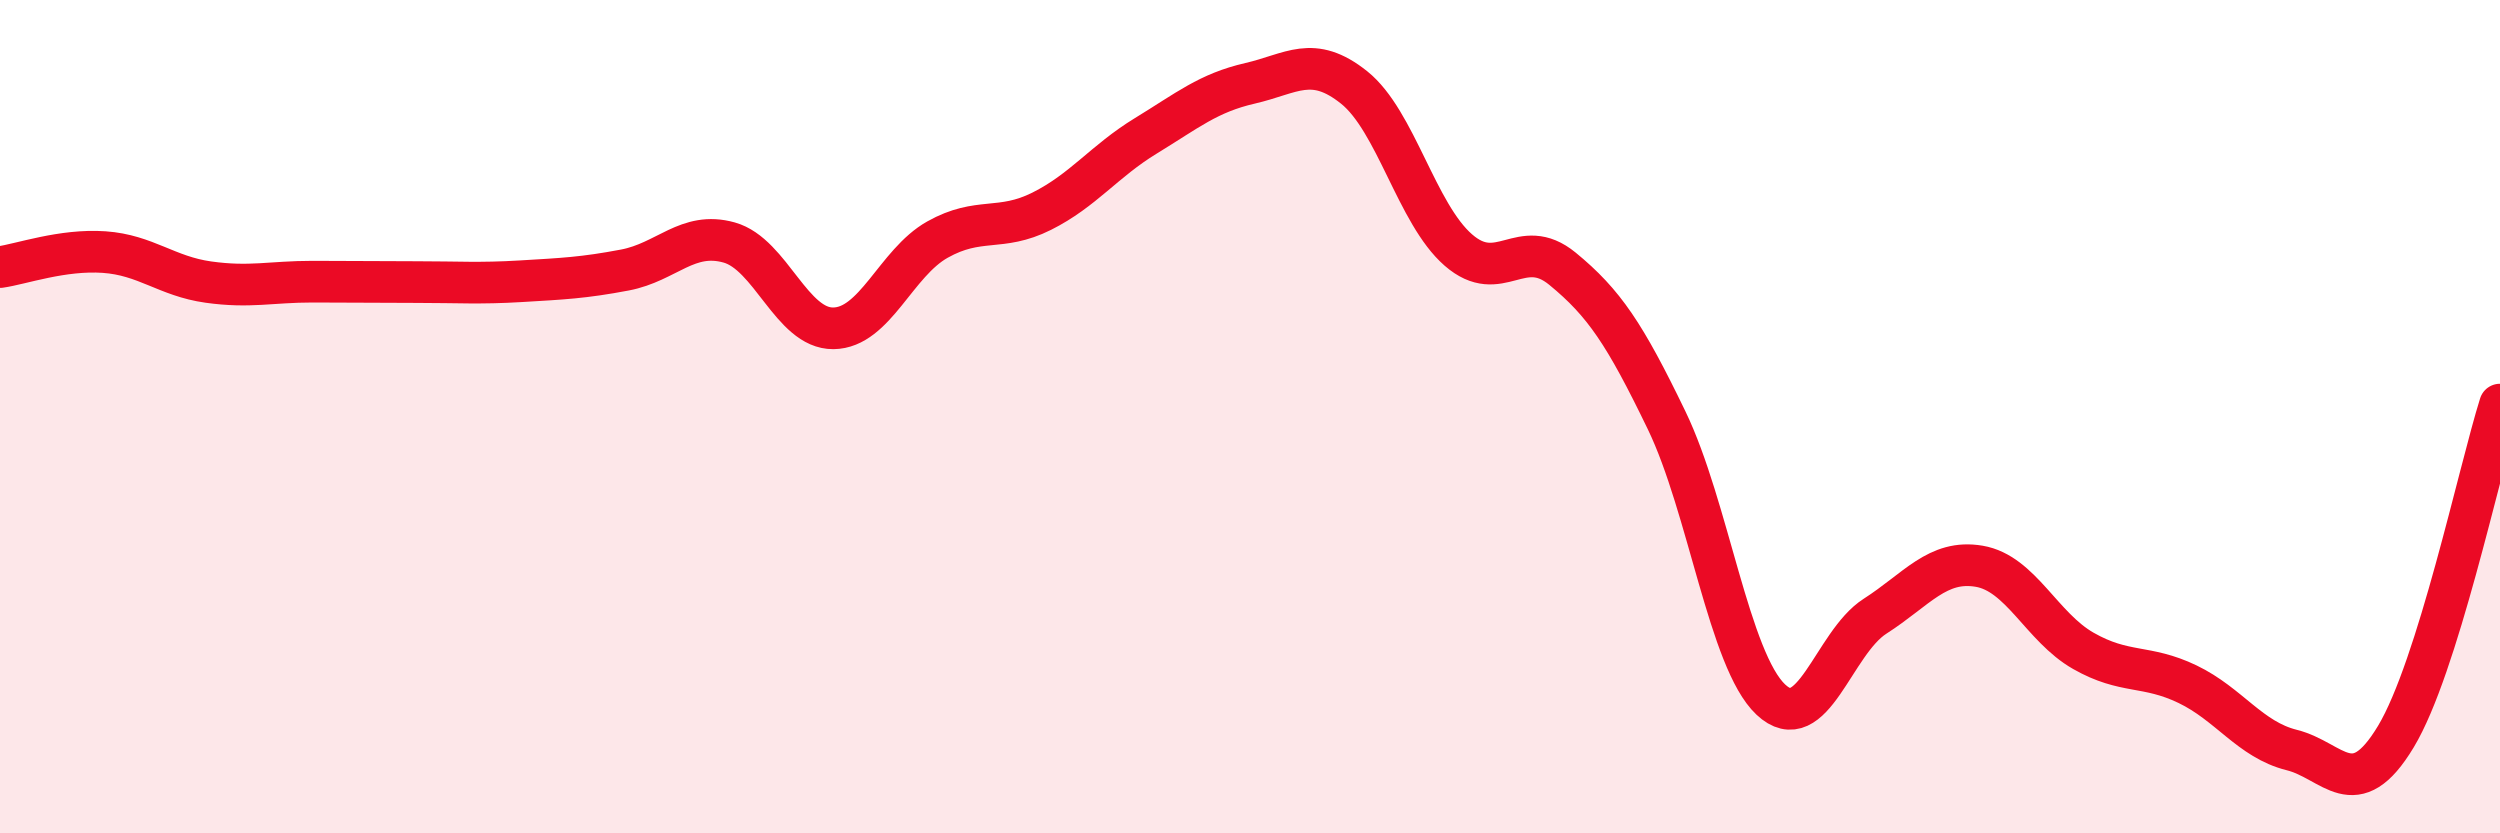 
    <svg width="60" height="20" viewBox="0 0 60 20" xmlns="http://www.w3.org/2000/svg">
      <path
        d="M 0,6.41 C 0.5,6.34 1.5,5.98 2.5,6.05 C 3.5,6.12 4,6.63 5,6.77 C 6,6.91 6.5,6.76 7.5,6.76 C 8.5,6.76 9,6.77 10,6.77 C 11,6.77 11.5,6.81 12.5,6.75 C 13.5,6.69 14,6.67 15,6.48 C 16,6.29 16.5,5.54 17.5,5.82 C 18.5,6.1 19,7.89 20,7.88 C 21,7.87 21.5,6.31 22.5,5.75 C 23.5,5.19 24,5.57 25,5.07 C 26,4.57 26.5,3.87 27.5,3.26 C 28.5,2.65 29,2.23 30,2 C 31,1.77 31.5,1.3 32.5,2.1 C 33.5,2.9 34,5.13 35,6 C 36,6.87 36.5,5.63 37.5,6.45 C 38.5,7.27 39,8.02 40,10.09 C 41,12.16 41.5,15.85 42.5,16.79 C 43.5,17.73 44,15.43 45,14.79 C 46,14.15 46.5,13.42 47.5,13.59 C 48.5,13.76 49,15.05 50,15.62 C 51,16.19 51.5,15.94 52.5,16.42 C 53.5,16.9 54,17.75 55,18 C 56,18.25 56.5,19.34 57.5,17.68 C 58.5,16.02 59.5,11.3 60,9.71L60 20L0 20Z"
        fill="#EB0A25"
        opacity="0.1"
        stroke-linecap="round"
        stroke-linejoin="round"
      />
      <path
        d="M 0,6.41 C 0.5,6.34 1.5,5.98 2.5,6.05 C 3.5,6.12 4,6.63 5,6.77 C 6,6.91 6.5,6.76 7.5,6.76 C 8.5,6.76 9,6.77 10,6.77 C 11,6.77 11.5,6.81 12.5,6.75 C 13.5,6.69 14,6.67 15,6.48 C 16,6.29 16.5,5.54 17.5,5.82 C 18.5,6.1 19,7.89 20,7.88 C 21,7.87 21.5,6.31 22.5,5.75 C 23.5,5.19 24,5.57 25,5.07 C 26,4.57 26.5,3.87 27.5,3.26 C 28.5,2.65 29,2.23 30,2 C 31,1.77 31.5,1.3 32.5,2.1 C 33.5,2.9 34,5.13 35,6 C 36,6.87 36.5,5.63 37.5,6.45 C 38.5,7.27 39,8.02 40,10.09 C 41,12.16 41.5,15.85 42.5,16.79 C 43.5,17.73 44,15.43 45,14.79 C 46,14.15 46.5,13.42 47.5,13.59 C 48.5,13.76 49,15.05 50,15.62 C 51,16.19 51.5,15.94 52.5,16.42 C 53.5,16.9 54,17.75 55,18 C 56,18.25 56.5,19.34 57.5,17.68 C 58.5,16.02 59.5,11.3 60,9.71"
        stroke="#EB0A25"
        stroke-width="1"
        fill="none"
        stroke-linecap="round"
        stroke-linejoin="round"
      />
    </svg>
  